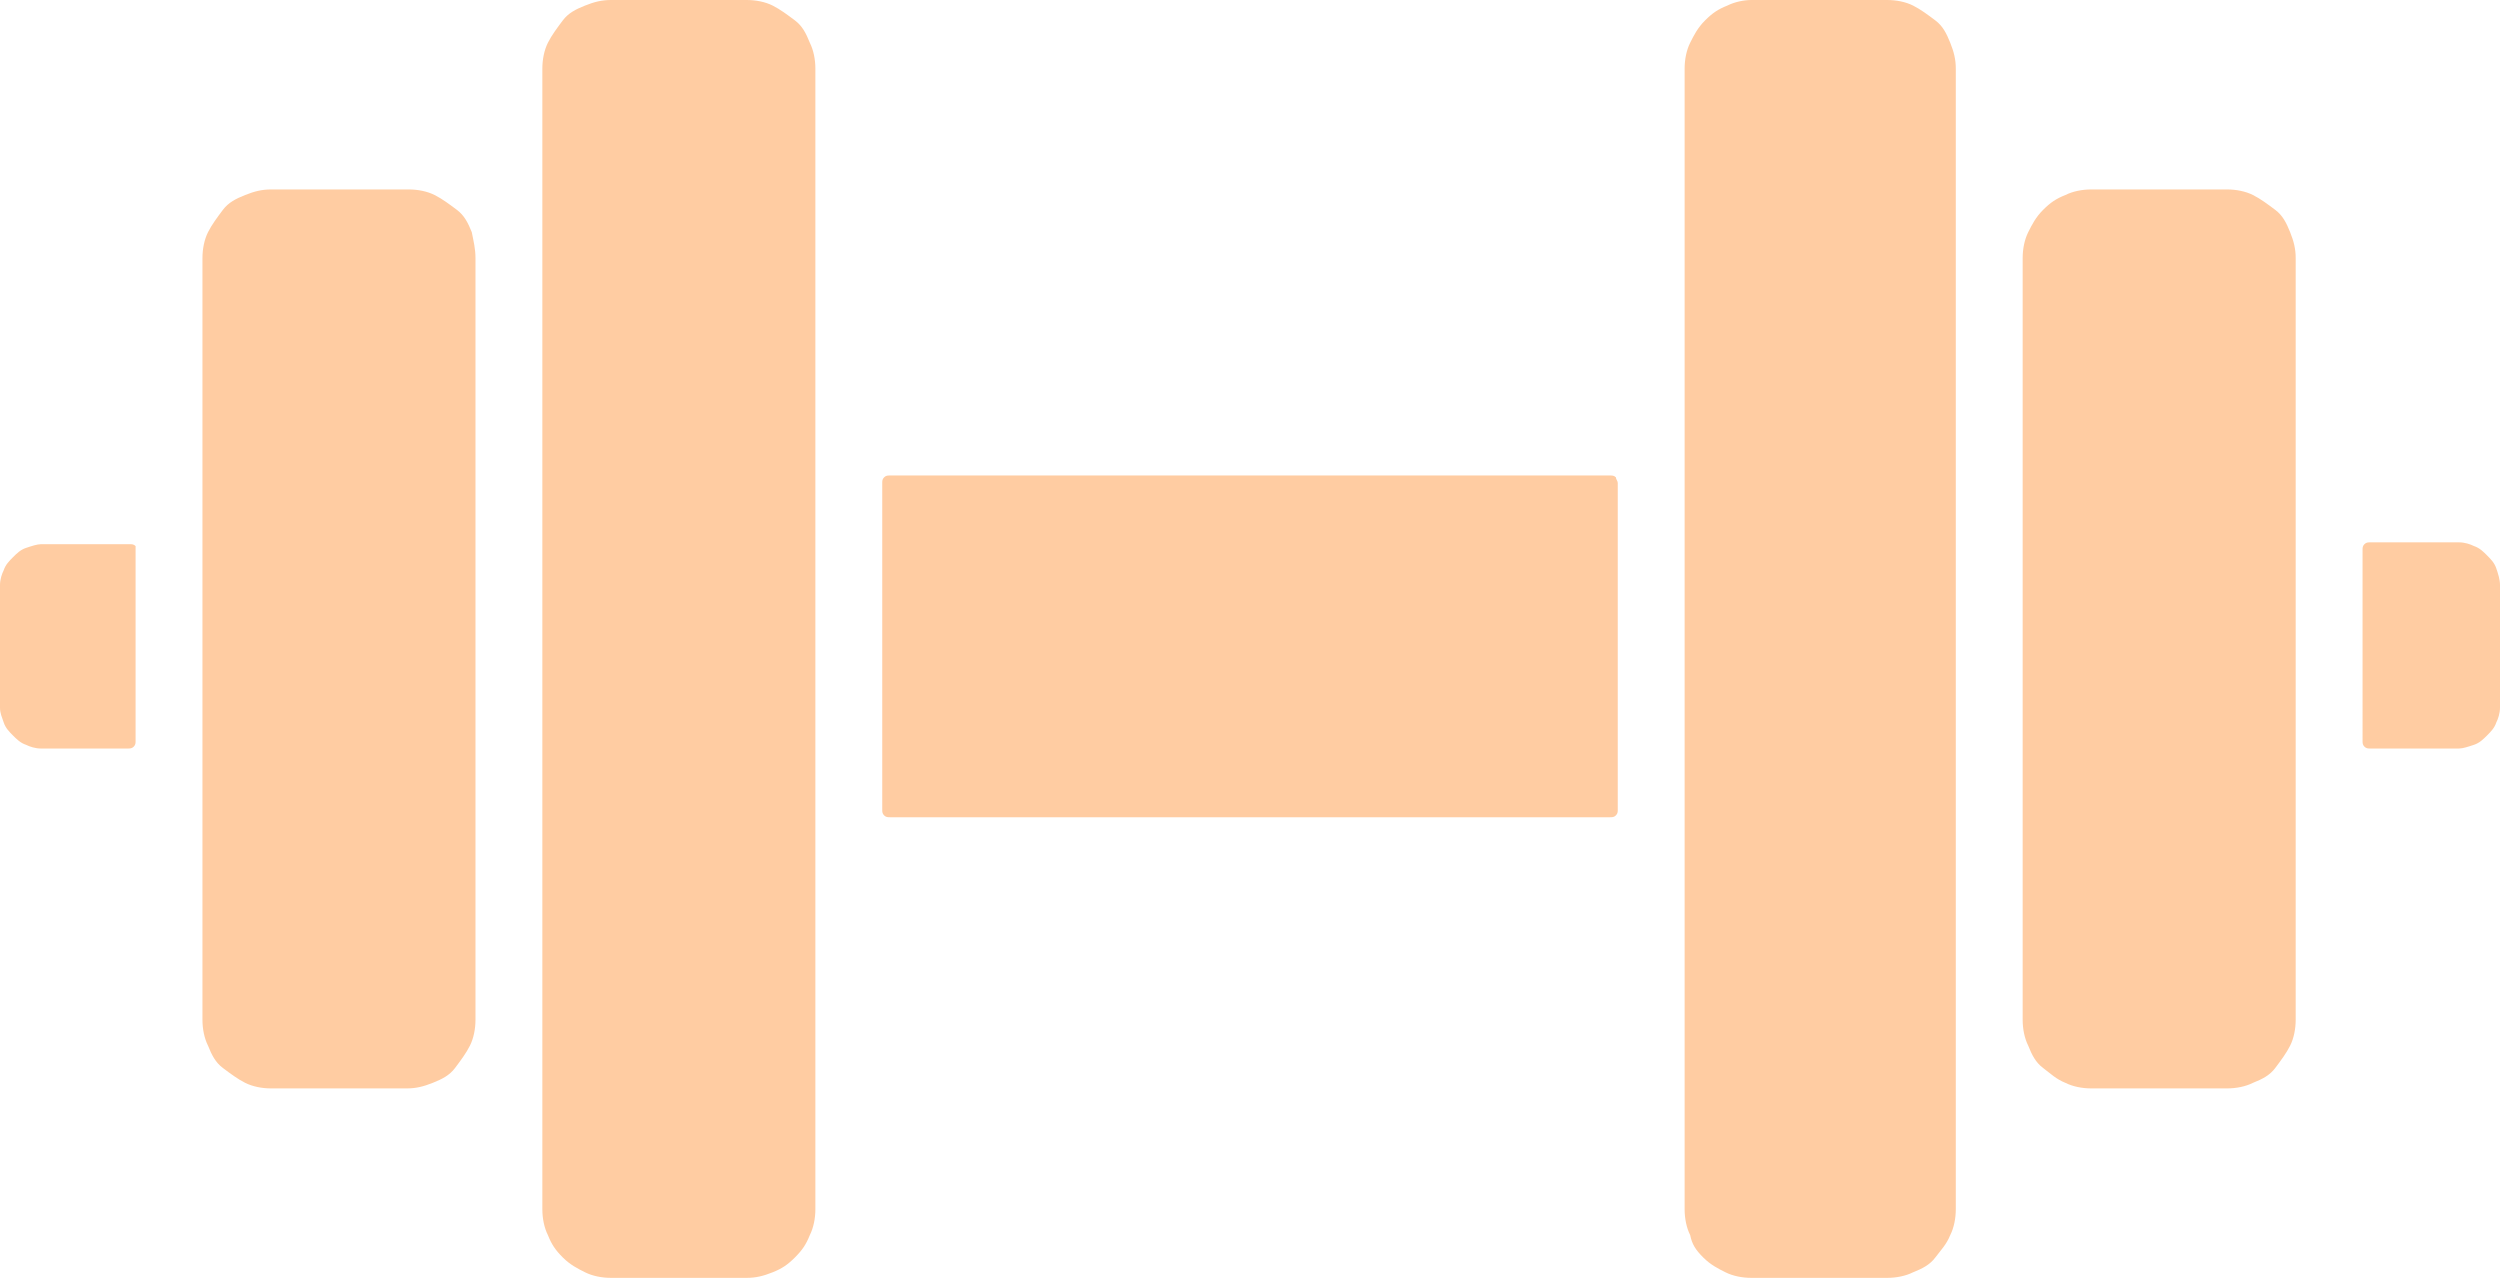 <?xml version="1.0" encoding="UTF-8"?> <svg xmlns="http://www.w3.org/2000/svg" xmlns:xlink="http://www.w3.org/1999/xlink" version="1.1" id="Layer_1" x="0px" y="0px" width="134.6px" height="69px" viewBox="0 0 134.6 69" style="enable-background:new 0 0 134.6 69;" xml:space="preserve"> <style type="text/css"> .st0{clip-path:url(#SVGID_2_);} .st1{fill:#FFCCA2;} .st2{clip-path:url(#SVGID_4_);} .st3{clip-path:url(#SVGID_6_);} </style> <g> <g> <defs> <rect id="SVGID_1_" x="0" y="28.4" width="7.9" height="12"></rect> </defs> <clipPath id="SVGID_2_"> <use xlink:href="#SVGID_1_" style="overflow:visible;"></use> </clipPath> <g class="st0"> <path class="st1" d="M7.3,29.6v10.3c0,0.1,0,0.2-0.1,0.3c-0.1,0.1-0.2,0.1-0.3,0.1H2.2c-0.3,0-0.6-0.1-0.8-0.2 c-0.3-0.1-0.5-0.3-0.7-0.5c-0.2-0.2-0.4-0.4-0.5-0.7C0.1,38.6,0,38.4,0,38.1v-6.6c0-0.3,0.1-0.6,0.2-0.8c0.1-0.3,0.3-0.5,0.5-0.7 c0.2-0.2,0.4-0.4,0.7-0.5c0.3-0.1,0.6-0.2,0.8-0.2H7c0.1,0,0.2,0,0.3,0.1C7.3,29.4,7.3,29.5,7.3,29.6L7.3,29.6z"></path> </g> </g> <path class="st1" d="M134.6,31.5v6.6c0,0.3-0.1,0.6-0.2,0.8c-0.1,0.3-0.3,0.5-0.5,0.7c-0.2,0.2-0.4,0.4-0.7,0.5 c-0.3,0.1-0.6,0.2-0.8,0.2h-4.8c-0.1,0-0.2,0-0.3-0.1c-0.1-0.1-0.1-0.2-0.1-0.3V29.6c0-0.1,0-0.2,0.1-0.3c0.1-0.1,0.2-0.1,0.3-0.1 h4.8c0.3,0,0.6,0.1,0.8,0.2c0.3,0.1,0.5,0.3,0.7,0.5c0.2,0.2,0.4,0.4,0.5,0.7C134.5,30.9,134.6,31.2,134.6,31.5z"></path> <path class="st1" d="M25.6,13.9v41c0,0.5-0.1,1-0.3,1.4c-0.2,0.4-0.5,0.8-0.8,1.2s-0.7,0.6-1.2,0.8s-0.9,0.3-1.4,0.3h-7.3 c-0.5,0-1-0.1-1.4-0.3c-0.4-0.2-0.8-0.5-1.2-0.8s-0.6-0.7-0.8-1.2c-0.2-0.4-0.3-0.9-0.3-1.4v-41c0-0.5,0.1-1,0.3-1.4 c0.2-0.4,0.5-0.8,0.8-1.2s0.7-0.6,1.2-0.8c0.5-0.2,0.9-0.3,1.4-0.3H22c0.5,0,1,0.1,1.4,0.3c0.4,0.2,0.8,0.5,1.2,0.8 s0.6,0.7,0.8,1.2C25.5,13,25.6,13.4,25.6,13.9z"></path> <g> <defs> <rect id="SVGID_3_" x="27.9" y="0" width="16" height="69"></rect> </defs> <clipPath id="SVGID_4_"> <use xlink:href="#SVGID_3_" style="overflow:visible;"></use> </clipPath> <g class="st2"> <path class="st1" d="M43.9,3.7v61.4c0,0.5-0.1,1-0.3,1.4c-0.2,0.5-0.4,0.8-0.8,1.2s-0.7,0.6-1.2,0.8c-0.5,0.2-0.9,0.3-1.4,0.3 h-7.3c-0.5,0-1-0.1-1.4-0.3c-0.4-0.2-0.8-0.4-1.2-0.8s-0.6-0.7-0.8-1.2c-0.2-0.4-0.3-0.9-0.3-1.4V3.7c0-0.5,0.1-1,0.3-1.4 s0.5-0.8,0.8-1.2s0.7-0.6,1.2-0.8C32,0.1,32.4,0,32.9,0h7.3c0.5,0,1,0.1,1.4,0.3c0.4,0.2,0.8,0.5,1.2,0.8s0.6,0.7,0.8,1.2 C43.8,2.7,43.9,3.2,43.9,3.7z"></path> </g> </g> <path class="st1" d="M123.6,13.9v41c0,0.5-0.1,1-0.3,1.4c-0.2,0.4-0.5,0.8-0.8,1.2s-0.7,0.6-1.2,0.8c-0.4,0.2-0.9,0.3-1.4,0.3h-7.3 c-0.5,0-1-0.1-1.4-0.3c-0.5-0.2-0.8-0.5-1.2-0.8s-0.6-0.7-0.8-1.2c-0.2-0.4-0.3-0.9-0.3-1.4v-41c0-0.5,0.1-1,0.3-1.4 c0.2-0.4,0.4-0.8,0.8-1.2s0.7-0.6,1.2-0.8c0.4-0.2,0.9-0.3,1.4-0.3h7.3c0.5,0,1,0.1,1.4,0.3c0.4,0.2,0.8,0.5,1.2,0.8 s0.6,0.7,0.8,1.2C123.5,13,123.6,13.4,123.6,13.9z"></path> <g> <defs> <rect id="SVGID_5_" x="90.6" y="0" width="16" height="69"></rect> </defs> <clipPath id="SVGID_6_"> <use xlink:href="#SVGID_5_" style="overflow:visible;"></use> </clipPath> <g class="st3"> <path class="st1" d="M105.3,3.7v61.4c0,0.5-0.1,1-0.3,1.4c-0.2,0.5-0.5,0.8-0.8,1.2s-0.7,0.6-1.2,0.8c-0.4,0.2-0.9,0.3-1.4,0.3 h-7.3c-0.5,0-1-0.1-1.4-0.3c-0.4-0.2-0.8-0.4-1.2-0.8S91.1,67,91,66.5c-0.2-0.4-0.3-0.9-0.3-1.4V3.7c0-0.5,0.1-1,0.3-1.4 c0.2-0.4,0.4-0.8,0.8-1.2s0.7-0.6,1.2-0.8C93.4,0.1,93.9,0,94.3,0h7.3c0.5,0,1,0.1,1.4,0.3c0.4,0.2,0.8,0.5,1.2,0.8 s0.6,0.7,0.8,1.2S105.3,3.2,105.3,3.7z"></path> </g> </g> <path class="st1" d="M87.1,26v17.6c0,0.1,0,0.2-0.1,0.3c-0.1,0.1-0.2,0.1-0.3,0.1H47.9c-0.1,0-0.2,0-0.3-0.1 c-0.1-0.1-0.1-0.2-0.1-0.3V26c0-0.1,0-0.2,0.1-0.3c0.1-0.1,0.2-0.1,0.3-0.1h38.8c0.1,0,0.2,0,0.3,0.1C87,25.8,87.1,25.9,87.1,26z"></path> </g> </svg> 